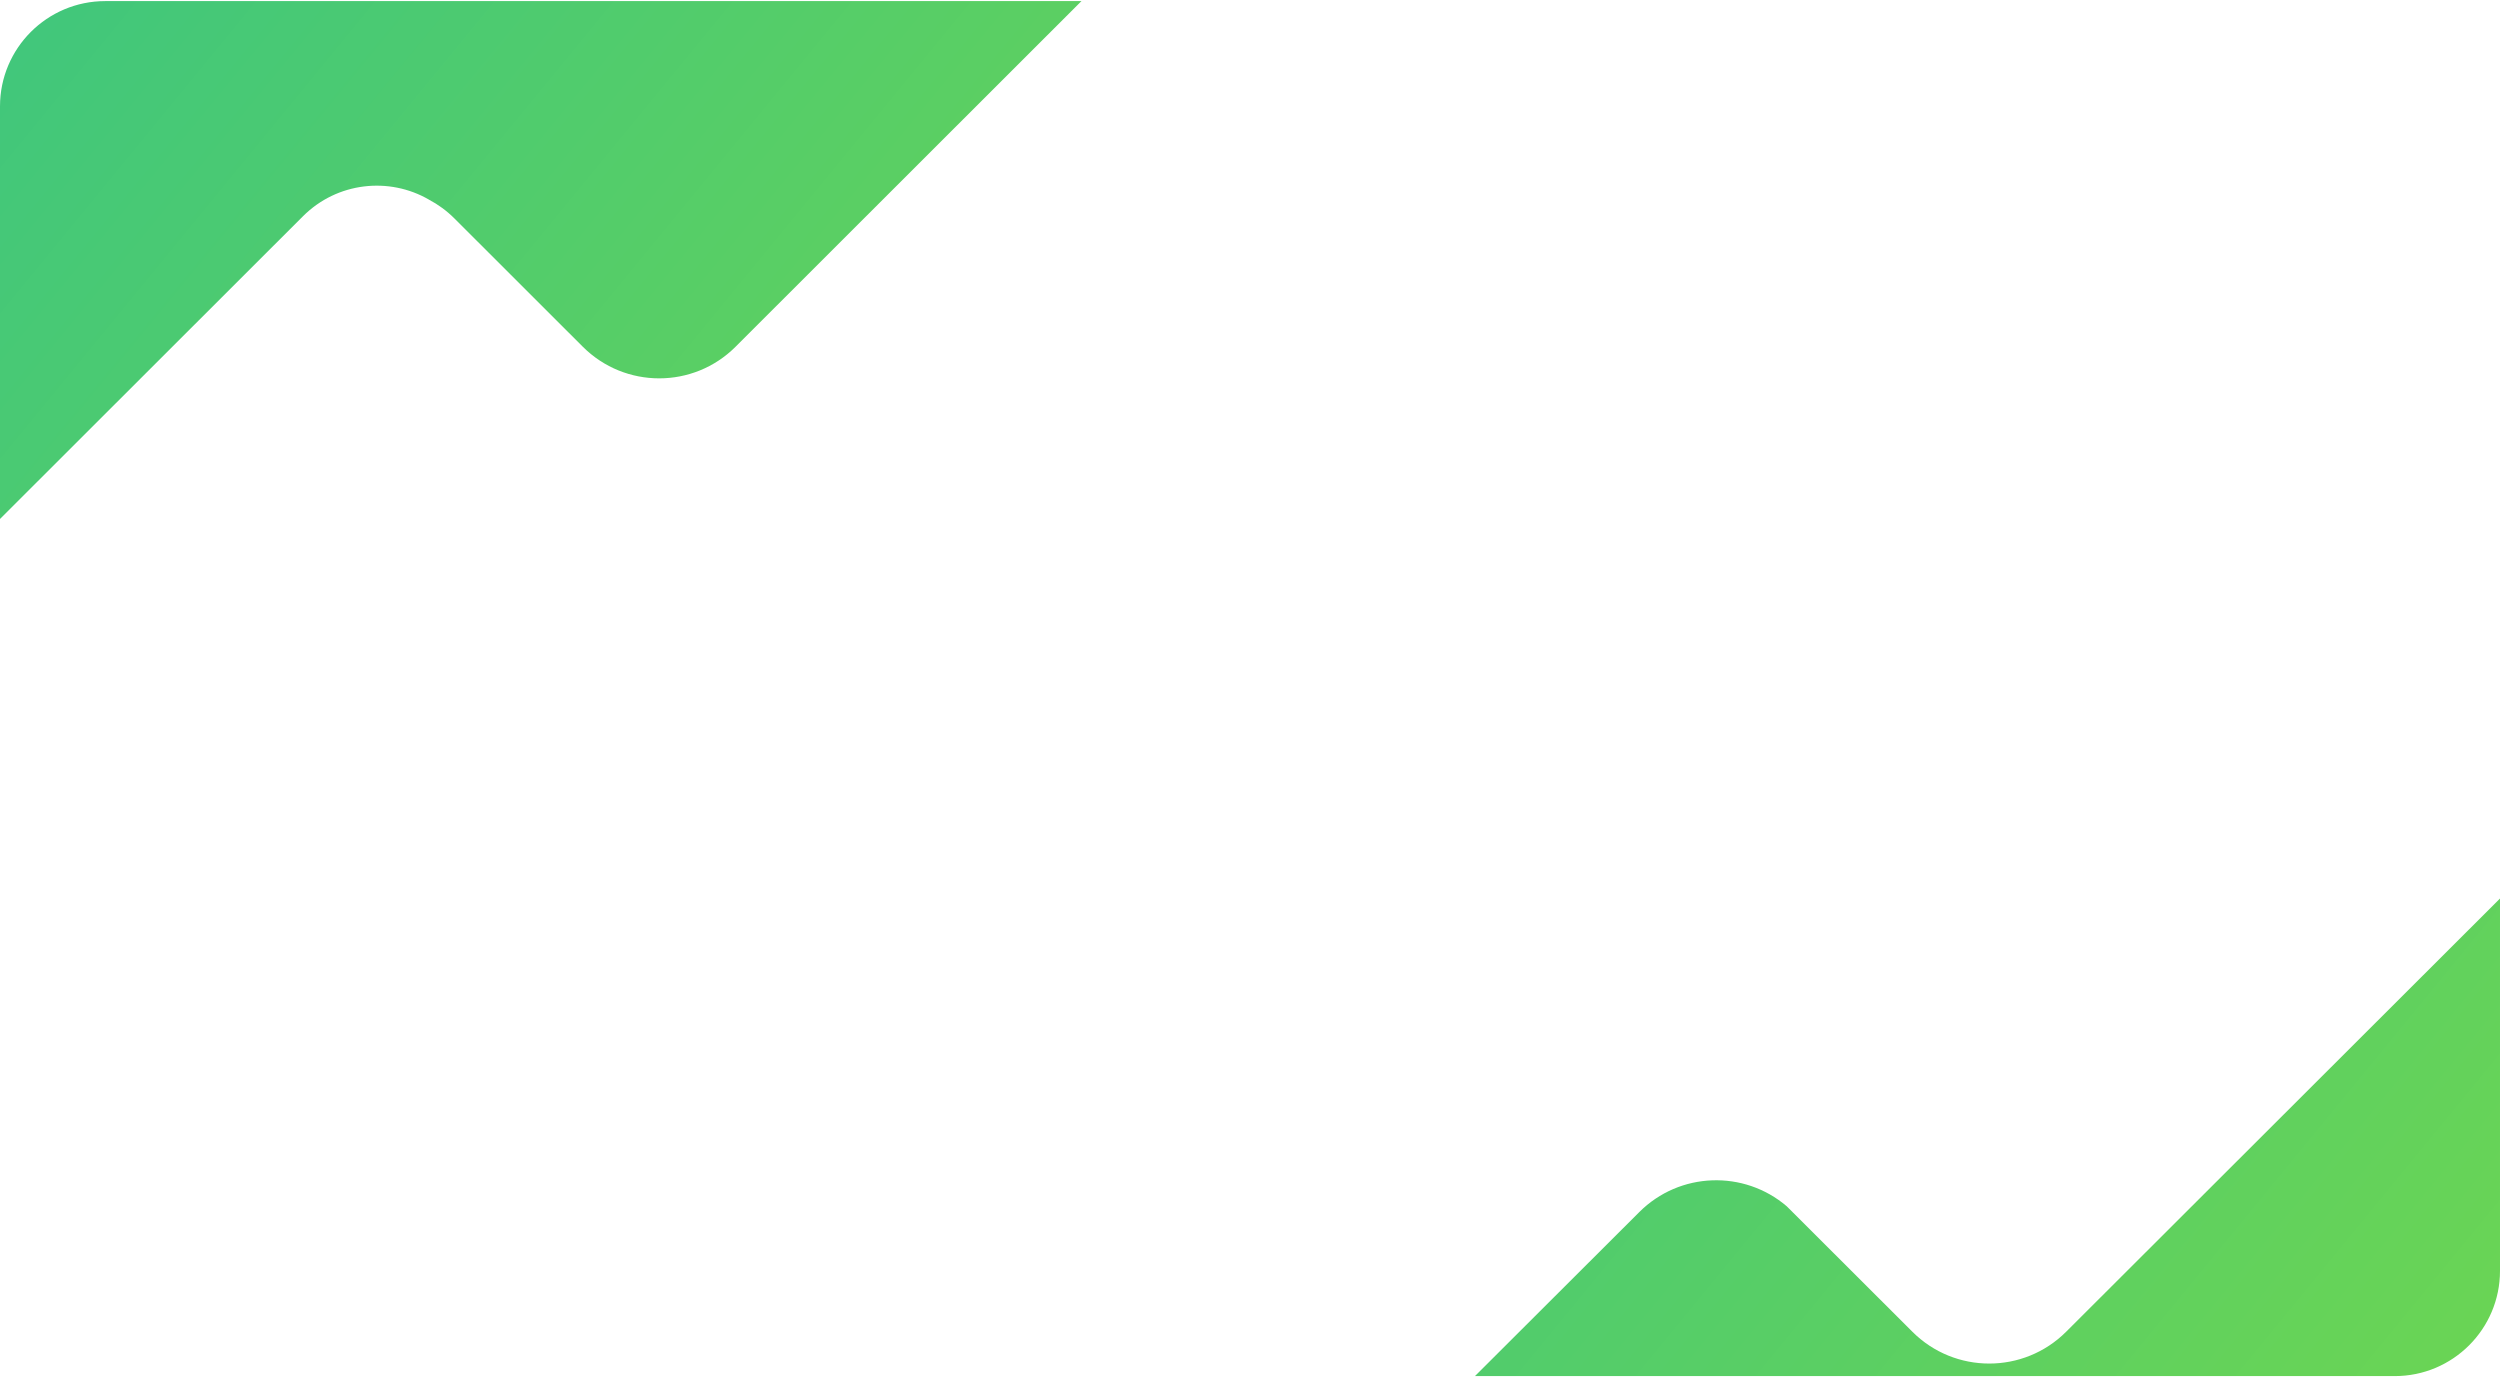 <svg width="1140" height="628" viewBox="0 0 1140 628" fill="none" xmlns="http://www.w3.org/2000/svg">
<g filter="url(#filter0_b_2503_31769)">
<g clip-path="url(#clip0_2503_31769)">
<rect y="0.5" width="1140" height="627" rx="48" fill="white" fill-opacity="0.5"/>
<g clip-path="url(#clip1_2503_31769)">
<path d="M195.6 91.045C199.79 93.255 203.725 96.117 207.236 99.629L265.754 158.103C285.005 177.339 316.204 177.339 335.427 158.103L593.621 -99.899C595.32 -101.57 597.103 -103.1 598.972 -104.46C524.854 -198.572 409.912 -259 280.844 -259C57.245 -259 -124 -77.631 -124 146.119C-124 208.757 -109.788 268.08 -84.422 321L138.186 98.581C153.757 83.028 177.453 80.507 195.628 91.045H195.6Z" fill="url(#paint0_linear_2503_31769)"/>
</g>
<g clip-path="url(#clip2_2503_31769)">
<path d="M1261.09 288.807L942.161 607.276C922.789 626.619 891.395 626.619 872.051 607.276L814.762 550.072C795.276 533.406 765.933 534.289 747.501 552.721L587.455 712.454C584.264 715.645 580.732 718.294 577 720.374C651.696 811.792 765.335 870.164 892.62 870.164C1117.62 870.164 1300 687.783 1300 462.784C1300 400.537 1286.04 341.539 1261.09 288.779V288.807Z" fill="url(#paint1_linear_2503_31769)"/>
</g>
</g>
</g>
<defs>
<filter id="filter0_b_2503_31769" x="-383.5" y="-383" width="1907" height="1394" filterUnits="userSpaceOnUse" color-interpolation-filters="sRGB">
<feFlood flood-opacity="0" result="BackgroundImageFix"/>
<feGaussianBlur in="BackgroundImageFix" stdDeviation="191.75"/>
<feComposite in2="SourceAlpha" operator="in" result="effect1_backgroundBlur_2503_31769"/>
<feBlend mode="normal" in="SourceGraphic" in2="effect1_backgroundBlur_2503_31769" result="shape"/>
</filter>
<linearGradient id="paint0_linear_2503_31769" x1="-22.704" y1="-127.69" x2="594.949" y2="378.637" gradientUnits="userSpaceOnUse">
<stop stop-color="#39C483"/>
<stop offset="1" stop-color="#72D74D"/>
</linearGradient>
<linearGradient id="paint1_linear_2503_31769" x1="562.614" y1="217.416" x2="1183.77" y2="726.983" gradientUnits="userSpaceOnUse">
<stop stop-color="#39C483"/>
<stop offset="1" stop-color="#72D74D"/>
</linearGradient>
<clipPath id="clip0_2503_31769">
<rect y="0.5" width="1140" height="627" rx="48" fill="white"/>
</clipPath>
<clipPath id="clip1_2503_31769">
<rect width="723" height="580" fill="white" transform="translate(-124 -169)"/>
</clipPath>
<clipPath id="clip2_2503_31769">
<rect width="723" height="581.386" fill="white" transform="translate(577 298.807)"/>
</clipPath>
</defs>
</svg>
